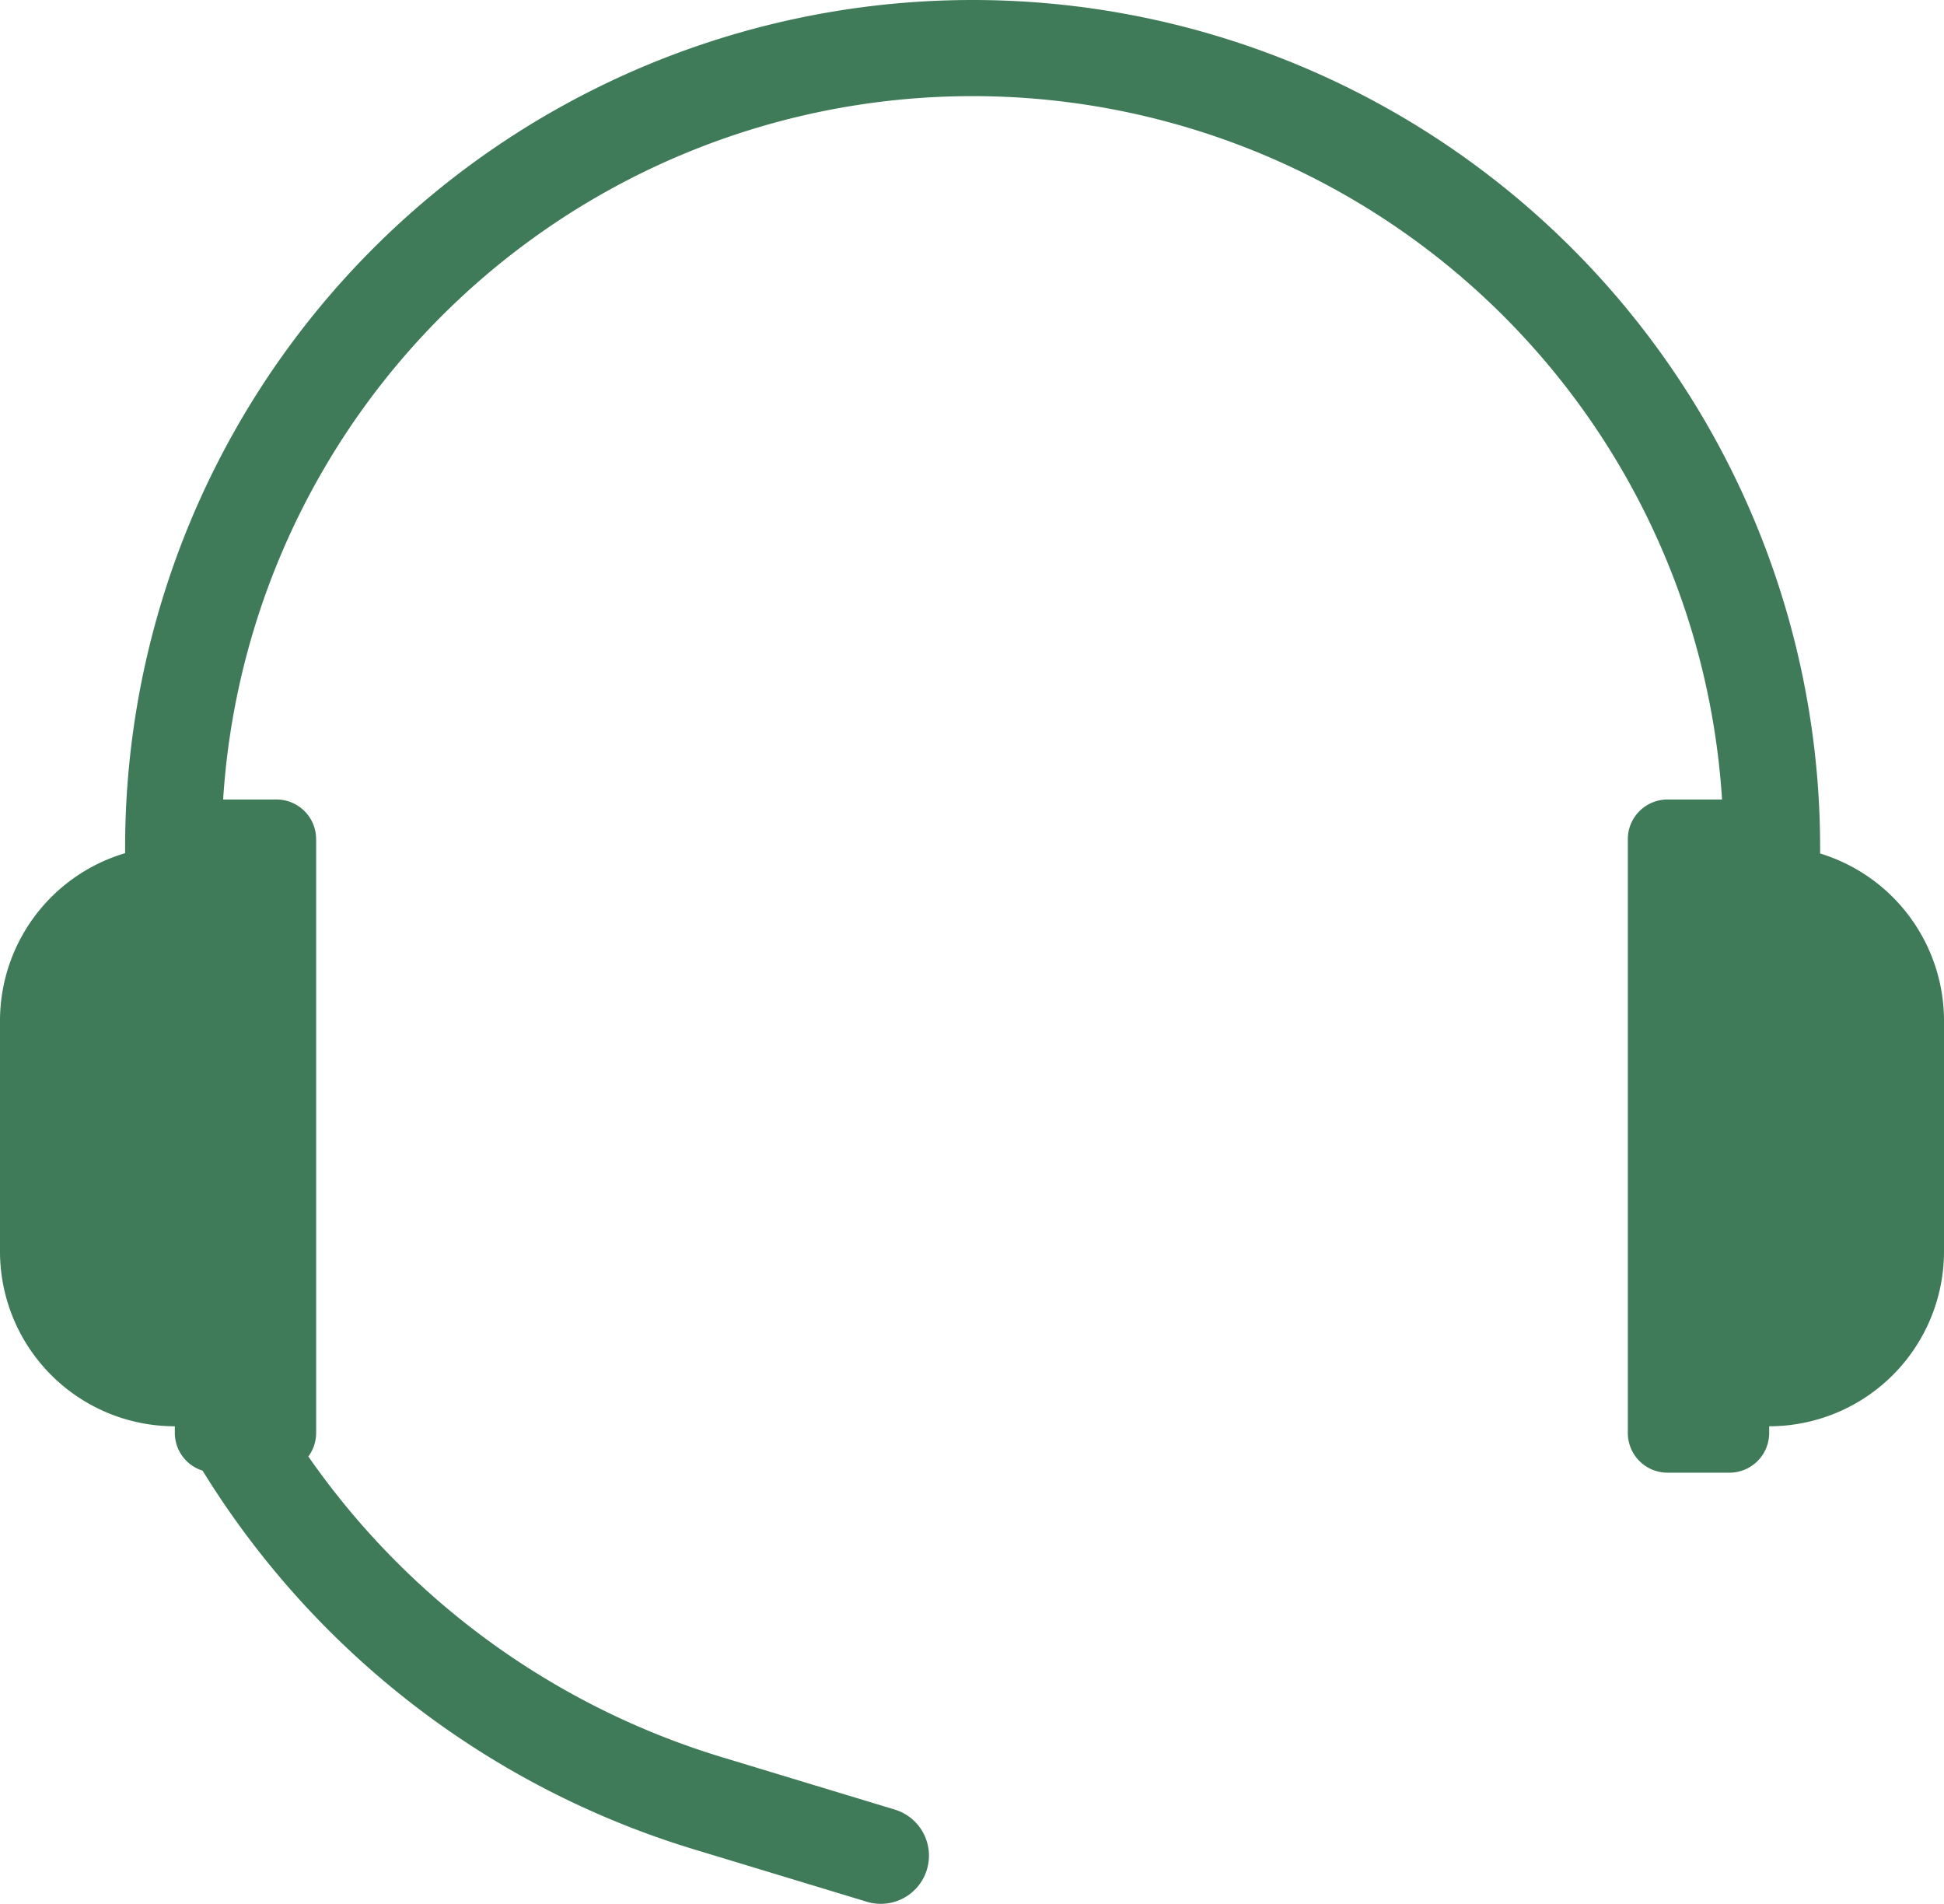 <svg xmlns="http://www.w3.org/2000/svg" viewBox="0 0 63.939 62.614"><defs><style>.a{fill:#3f7b59;}</style></defs><g transform="translate(31.97 31.307)"><path class="a" d="M59.865,28.066v-.191a27.875,27.875,0,1,0-55.75,0v.18A5.749,5.749,0,0,0,0,33.566v7.585A5.75,5.75,0,0,0,5.75,46.9h0v.22a1.3,1.3,0,0,0,.913,1.239A28.8,28.8,0,0,0,22.836,60.815l5.707,1.73a1.584,1.584,0,0,0,.919-3.031l-5.707-1.73a25.643,25.643,0,0,1-13.614-9.891,1.294,1.294,0,0,0,.257-.772V27.6A1.305,1.305,0,0,0,9.093,26.29H7.339a24.7,24.7,0,0,1,49.3,0h-1.8A1.305,1.305,0,0,0,53.54,27.6V47.121a1.305,1.305,0,0,0,1.305,1.305h2.039a1.305,1.305,0,0,0,1.305-1.305V46.9h0a5.75,5.75,0,0,0,5.75-5.75V33.566a5.752,5.752,0,0,0-4.073-5.5Z" transform="translate(-31.97 -31.307)"/></g></svg>